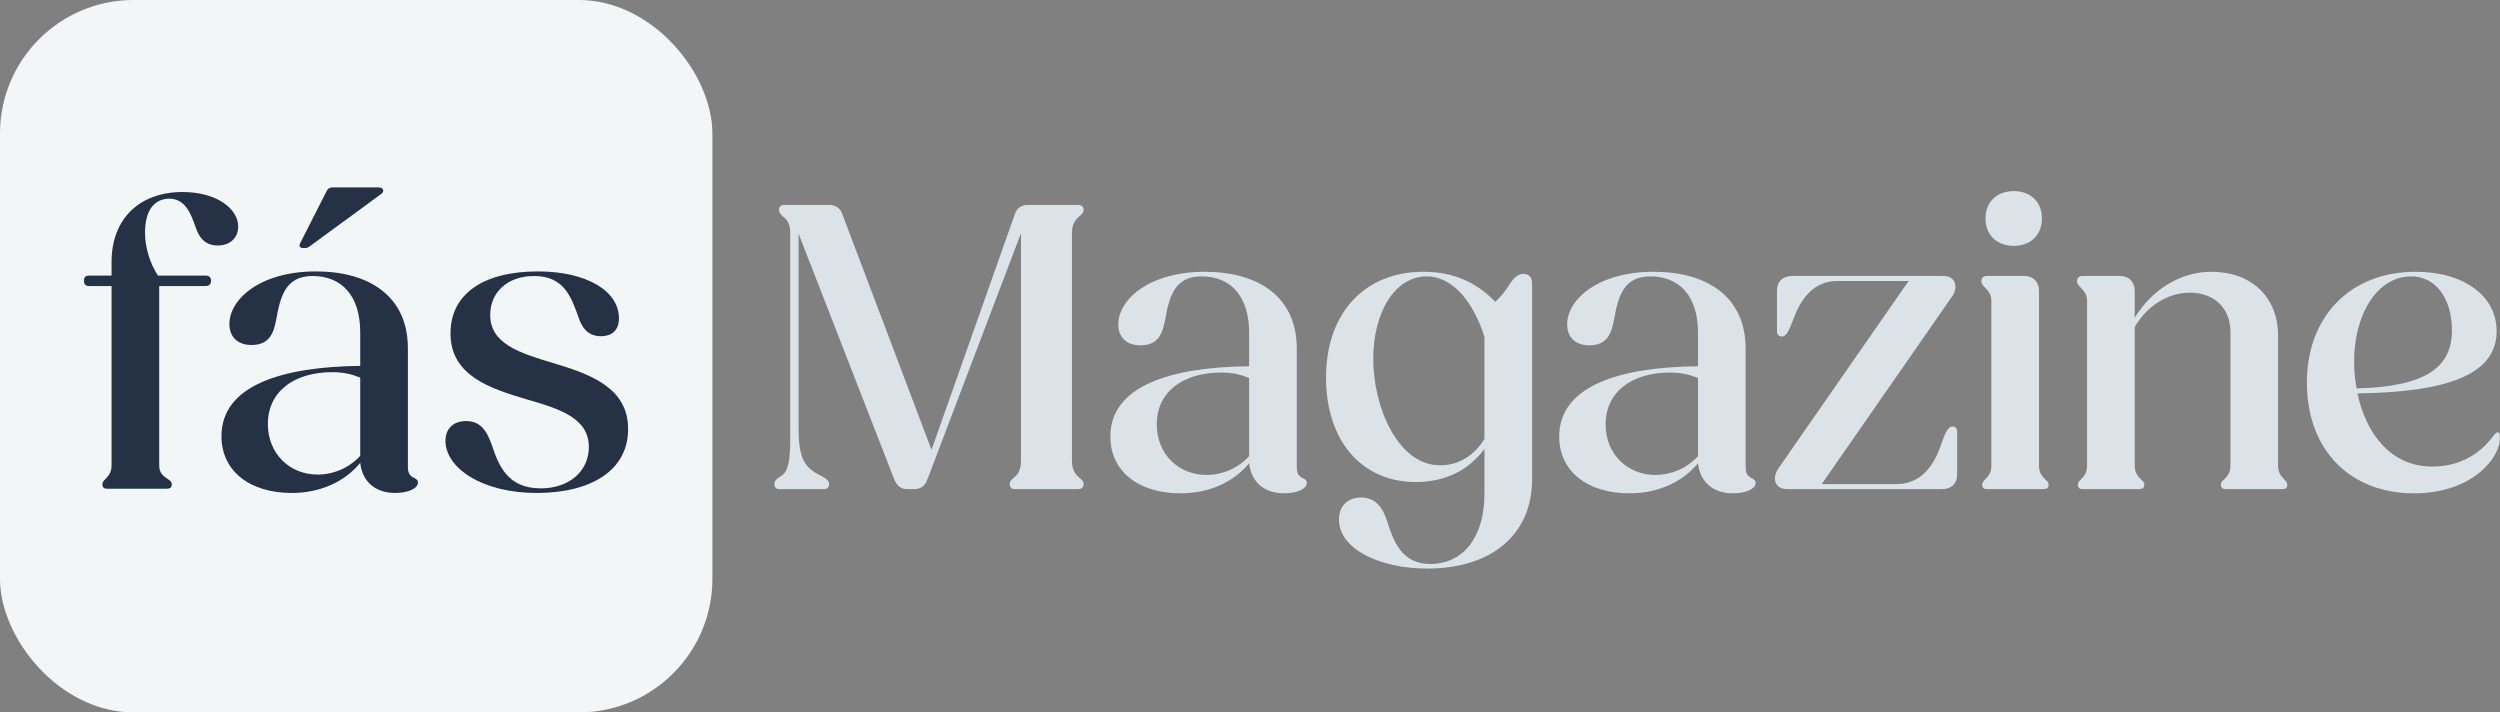 <?xml version="1.0" encoding="UTF-8"?>
<svg id="uuid-6c582902-0430-4cda-a063-923714d88cc7" data-name="Layer 2" xmlns="http://www.w3.org/2000/svg" viewBox="0 0 263.203 75.003">
  <rect x="0" y="0" width="263.203" height="75.003" fill="#808080" stroke="none"/>
  <defs>
    <style>
      .uuid-0d8aae7a-b155-44b2-b4fe-4a2f5269629b {
        fill: #dbe2e8;
      }

      .uuid-1ad9e9f9-e91a-4da2-80f4-9d377602caa9 {
        fill: #253246;
      }

      .uuid-23a23749-f8f5-43c5-abff-789ea8cad742 {
        fill: #f3f6f7;
      }
    </style>
  </defs>
  <g id="uuid-c42502fe-950d-40ff-8982-2c96d946711e" data-name="Layer 9">
    <g id="uuid-c378fa89-07c7-40f2-971b-5e5c84657280" data-name="BFH Brandmark">
      <g>
        <path class="uuid-0d8aae7a-b155-44b2-b4fe-4a2f5269629b" d="M81.525,50.968c0-.308.22-.572.748-.88.572-.396.924-1.101.924-3.828v-21.739c0-1.013-.396-1.452-.748-1.717-.308-.264-.439-.439-.439-.704,0-.352.22-.527.571-.527h4.665c.704,0,1.232.308,1.452,1.012l9.373,24.775,8.758-24.775c.22-.704.704-1.012,1.408-1.012h5.28c.309,0,.572.176.572.527,0,.265-.176.44-.484.704-.308.265-.748.704-.748,1.717v24.027c0,1.012.44,1.452.748,1.716.309.265.484.44.484.704,0,.353-.264.528-.572.528h-6.645c-.353,0-.572-.176-.572-.528,0-.264.132-.439.484-.704.308-.264.704-.704.704-1.716v-23.983l-9.857,25.92c-.22.66-.704,1.012-1.364,1.012h-.748c-.66,0-1.101-.352-1.364-1.012l-10.077-25.876v20.551c0,3.169.704,4.093,2.2,4.841.748.396,1.012.616,1.012.968,0,.353-.22.528-.528.528h-4.708c-.309,0-.528-.176-.528-.528Z"/>
        <path class="uuid-0d8aae7a-b155-44b2-b4fe-4a2f5269629b" d="M116.901,45.952c0-5.324,6.337-7.305,14.609-7.393v-3.521c0-4.005-2.067-5.941-5.017-5.941-2.86,0-3.389,2.156-3.828,4.577-.264,1.408-.704,2.684-2.597,2.684-1.496,0-2.332-.88-2.332-2.2,0-2.64,3.257-5.544,9.109-5.544,5.589,0,9.682,2.596,9.682,8.097v12.41c0,.748.176.968.571,1.188.353.177.484.265.484.528,0,.66-1.1,1.101-2.376,1.101-2.112,0-3.477-1.188-3.697-3.169-1.628,1.98-4.181,3.169-7.217,3.169-4.444,0-7.393-2.333-7.393-5.985ZM127.022,50.001c1.716,0,3.389-.748,4.488-1.98v-8.229c-.88-.352-1.76-.571-2.948-.571-4.004,0-6.776,2.023-6.776,5.456,0,3.169,2.332,5.325,5.236,5.325Z"/>
        <path class="uuid-0d8aae7a-b155-44b2-b4fe-4a2f5269629b" d="M140.969,54.71c0-1.497.968-2.333,2.332-2.333,1.54,0,2.288,1.101,2.729,2.465.66,2.112,1.54,4.532,4.532,4.532,3.433,0,5.722-2.729,5.722-7.393v-4.709c-1.717,2.288-4.181,3.477-7.218,3.477-5.721,0-9.461-4.356-9.461-11.002,0-6.732,4.005-11.133,10.254-11.133,3.08,0,5.544,1.056,7.568,3.168.528-.484.925-1.012,1.276-1.496.528-.836.968-1.452,1.672-1.452.616,0,.925.396.925,1.012v20.595c0,5.854-4.269,9.418-11.046,9.418-5.017,0-9.285-2.068-9.285-5.148ZM151.619,48.988c1.98,0,3.608-1.056,4.665-2.772v-10.737c-1.057-3.433-3.213-6.381-6.073-6.381-3.389,0-5.633,3.829-5.633,8.669,0,5.105,2.597,11.222,7.041,11.222Z"/>
        <path class="uuid-0d8aae7a-b155-44b2-b4fe-4a2f5269629b" d="M164.157,45.952c0-5.324,6.337-7.305,14.609-7.393v-3.521c0-4.005-2.067-5.941-5.017-5.941-2.86,0-3.389,2.156-3.828,4.577-.264,1.408-.704,2.684-2.597,2.684-1.496,0-2.332-.88-2.332-2.2,0-2.64,3.257-5.544,9.109-5.544,5.589,0,9.682,2.596,9.682,8.097v12.41c0,.748.176.968.571,1.188.353.177.484.265.484.528,0,.66-1.1,1.101-2.376,1.101-2.112,0-3.477-1.188-3.697-3.169-1.628,1.98-4.181,3.169-7.217,3.169-4.444,0-7.393-2.333-7.393-5.985ZM174.278,50.001c1.716,0,3.389-.748,4.488-1.98v-8.229c-.88-.352-1.76-.571-2.948-.571-4.004,0-6.776,2.023-6.776,5.456,0,3.169,2.332,5.325,5.236,5.325Z"/>
        <path class="uuid-0d8aae7a-b155-44b2-b4fe-4a2f5269629b" d="M186.861,50.352c0-.264.132-.66.352-1.012l13.73-19.759h-7.481c-2.729,0-3.96,2.156-4.664,4.049-.396,1.056-.704,1.804-1.188,1.804-.308,0-.528-.22-.528-.528v-4.312c0-.968.616-1.54,1.629-1.54h15.886c.792,0,1.276.44,1.276,1.145,0,.264-.088.66-.353,1.012l-13.729,19.759h7.877c2.729,0,4.049-2.2,4.709-4.225.396-1.1.704-1.848,1.188-1.848.308,0,.483.22.483.571v4.489c0,.968-.616,1.54-1.584,1.54h-16.326c-.792,0-1.276-.44-1.276-1.145Z"/>
        <path class="uuid-0d8aae7a-b155-44b2-b4fe-4a2f5269629b" d="M208.684,51.012c0-.22.176-.396.352-.572.309-.352.616-.659.616-1.408v-17.382c0-.66-.308-.969-.616-1.32-.264-.264-.439-.44-.439-.748,0-.353.264-.528.572-.528h3.96c.925,0,1.54.616,1.54,1.584v18.395c0,.749.309,1.057.616,1.408.221.177.396.353.396.572,0,.353-.22.484-.528.484h-5.984c-.309,0-.484-.132-.484-.484ZM209.036,22.981c0-1.717,1.188-2.861,2.993-2.861,1.76,0,2.948,1.145,2.948,2.861,0,1.76-1.188,2.904-2.948,2.904-1.805,0-2.993-1.145-2.993-2.904Z"/>
        <path class="uuid-0d8aae7a-b155-44b2-b4fe-4a2f5269629b" d="M218.76,51.012c0-.22.176-.396.352-.572.309-.352.616-.659.616-1.408v-17.382c0-.66-.308-.969-.616-1.32-.264-.264-.439-.44-.439-.748,0-.353.264-.528.572-.528h3.96c.925,0,1.54.616,1.54,1.584v2.816c1.805-2.948,4.797-4.84,8.054-4.84,4.137,0,7.041,2.552,7.041,6.776v13.642c0,.749.308,1.057.616,1.408.176.177.352.353.352.572,0,.353-.176.484-.483.484h-5.985c-.308,0-.528-.132-.528-.484,0-.22.177-.396.396-.572.308-.352.616-.659.616-1.408v-14.082c0-2.508-1.717-4.136-4.269-4.136-2.333,0-4.533,1.408-5.81,3.608v14.609c0,.749.309,1.057.616,1.408.221.177.396.353.396.572,0,.353-.22.484-.528.484h-5.984c-.309,0-.484-.132-.484-.484Z"/>
        <path class="uuid-0d8aae7a-b155-44b2-b4fe-4a2f5269629b" d="M242.872,40.275c0-6.909,4.532-11.661,11.441-11.661,5.104,0,8.537,2.552,8.537,6.248,0,4.621-5.28,6.426-14.654,6.558.881,4.181,3.477,7.701,7.878,7.701,3.828,0,5.765-2.333,6.381-3.169.22-.308.352-.439.527-.439.133,0,.221.132.221.571,0,2.2-2.992,5.854-9.065,5.854-6.689,0-11.266-4.533-11.266-11.662ZM248.108,40.891c7.394-.176,10.034-2.288,10.034-6.117,0-3.3-1.673-5.677-4.27-5.677-3.652,0-6.028,4.049-6.028,8.978,0,.968.088,1.893.264,2.816Z"/>
      </g>
      <g>
        <rect class="uuid-23a23749-f8f5-43c5-abff-789ea8cad742" width="75.003" height="75.003" rx="14.063" ry="14.063"/>
        <g>
          <path class="uuid-1ad9e9f9-e91a-4da2-80f4-9d377602caa9" d="M10.778,50.974c0-.22.176-.396.352-.571.309-.353.615-.66.615-1.408v-18.879h-2.375c-.352,0-.529-.177-.529-.572,0-.353.178-.528.529-.528h2.375v-1.452c0-4.532,2.949-7.349,7.482-7.349,3.52,0,5.852,1.716,5.852,3.652,0,1.144-.836,1.98-2.156,1.98s-1.979-.837-2.332-1.937c-.527-1.54-1.145-2.992-2.771-2.992-1.496,0-2.553,1.144-2.553,3.564,0,1.584.527,3.256,1.363,4.532h5.018c.352,0,.572.176.572.528,0,.396-.221.572-.572.572h-4.885v18.879c0,.703.309,1.012.66,1.275.396.265.66.44.66.704,0,.353-.176.484-.527.484h-6.293c-.309,0-.484-.132-.484-.484Z"/>
          <path class="uuid-1ad9e9f9-e91a-4da2-80f4-9d377602caa9" d="M23.317,45.914c0-5.324,6.338-7.305,14.609-7.393v-3.521c0-4.005-2.066-5.941-5.016-5.941-2.861,0-3.389,2.156-3.828,4.577-.264,1.408-.705,2.685-2.598,2.685-1.496,0-2.332-.881-2.332-2.201,0-2.64,3.258-5.545,9.109-5.545,5.59,0,9.682,2.597,9.682,8.098v12.41c0,.748.176.968.572,1.188.352.177.484.265.484.528,0,.66-1.1,1.101-2.377,1.101-2.111,0-3.477-1.188-3.697-3.169-1.627,1.98-4.18,3.169-7.217,3.169-4.443,0-7.393-2.333-7.393-5.985ZM33.438,49.963c1.717,0,3.389-.748,4.488-1.98v-8.229c-.879-.352-1.76-.571-2.947-.571-4.004,0-6.777,2.023-6.777,5.456,0,3.169,2.332,5.325,5.236,5.325ZM31.59,25.627l2.771-5.456c.133-.309.354-.44.66-.44h4.842c.527,0,.615.44.309.66l-7.57,5.545c-.176.132-.309.176-.484.176h-.264c-.264,0-.396-.22-.264-.484Z"/>
          <path class="uuid-1ad9e9f9-e91a-4da2-80f4-9d377602caa9" d="M46.901,46.398c0-1.276.836-2.068,2.156-2.068,1.584,0,2.201,1.1,2.686,2.42.748,2.2,1.627,4.665,5.191,4.665,2.992,0,5.061-1.805,5.061-4.356,0-3.037-3.035-4.005-6.557-5.017-3.828-1.145-8.008-2.465-8.008-6.953,0-4.093,3.389-6.514,9.197-6.514,5.148,0,8.537,2.068,8.537,4.93,0,1.319-.793,1.892-1.893,1.892-1.453,0-2.068-1.012-2.42-2.156-.748-2.024-1.496-4.181-4.621-4.181-2.861,0-4.621,1.761-4.621,4.093,0,3.036,3.08,4.005,6.602,5.061,3.828,1.145,7.92,2.553,7.92,6.953,0,4.312-3.828,6.733-9.637,6.733-5.766,0-9.594-2.641-9.594-5.501Z"/>
        </g>
      </g>
    </g>
  </g>
</svg>